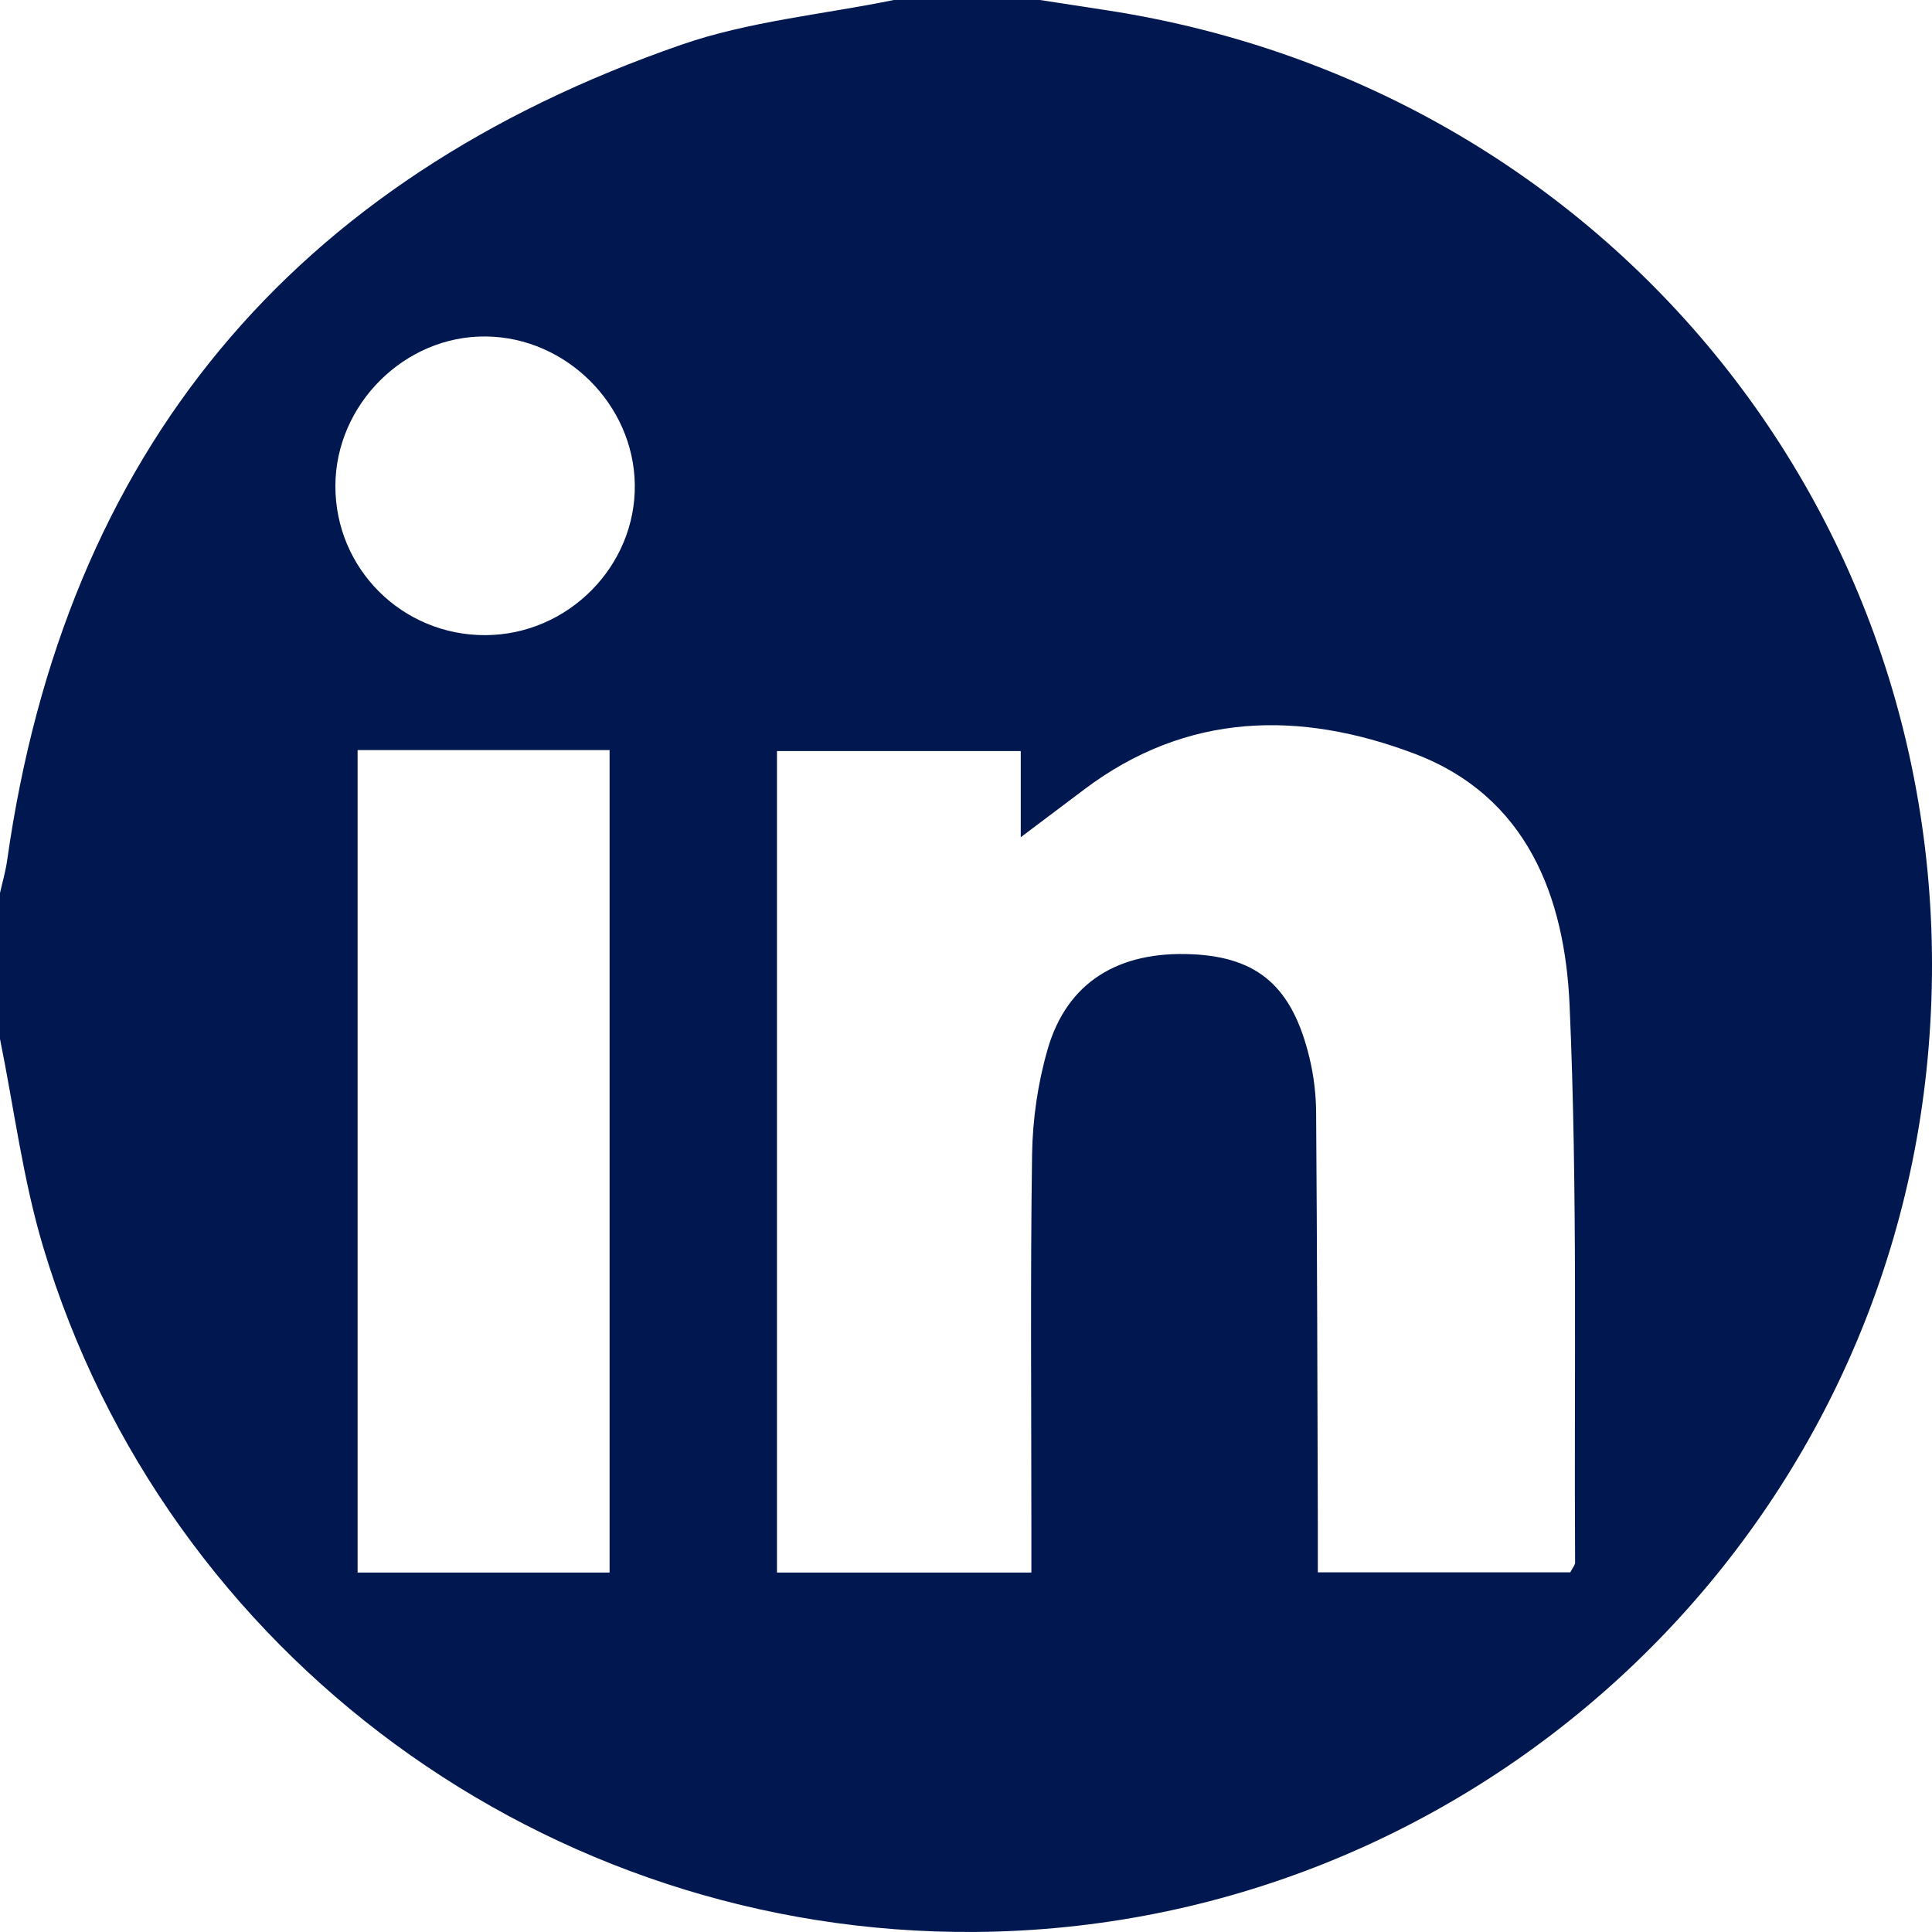 <svg width="44" height="44" viewBox="0 0 44 44" fill="none" xmlns="http://www.w3.org/2000/svg">
<path d="M0 23.662C0 22.554 0 21.446 0 20.338C0.055 20.09 0.128 19.845 0.163 19.593C1.484 10.269 6.653 4.092 15.517 1.019C17.062 0.483 18.741 0.33 20.357 0C21.466 0 22.575 0 23.684 0C24.195 0.079 24.706 0.157 25.218 0.236C36.93 2.043 45.011 12.385 43.898 24.137C42.84 35.308 33.436 43.917 22.205 43.999C12.473 44.07 3.783 37.716 0.987 28.411C0.523 26.869 0.322 25.247 0 23.662ZM35.762 35.809C35.819 35.699 35.872 35.644 35.872 35.587C35.846 31.352 35.933 27.113 35.746 22.886C35.638 20.436 34.785 18.136 32.207 17.162C29.61 16.182 27.036 16.213 24.695 17.977C24.185 18.36 23.674 18.745 23.247 19.067V17.105H17.695V35.814H23.489C23.489 35.435 23.489 35.115 23.489 34.797C23.489 31.962 23.464 29.126 23.505 26.292C23.517 25.488 23.637 24.663 23.861 23.891C24.301 22.371 25.471 21.652 27.158 21.733C28.658 21.803 29.437 22.481 29.824 24.098C29.922 24.504 29.972 24.932 29.974 25.351C29.997 28.478 30.003 31.607 30.013 34.736C30.013 35.082 30.013 35.425 30.013 35.809H35.762ZM13.883 35.814V17.083H8.144V35.814H13.883ZM11.057 14.465C12.935 14.457 14.485 12.893 14.457 11.033C14.431 9.214 12.894 7.684 11.071 7.663C9.221 7.639 7.64 9.208 7.638 11.071C7.638 12.958 9.164 14.473 11.057 14.465Z" fill="#00174F"/>
</svg>
